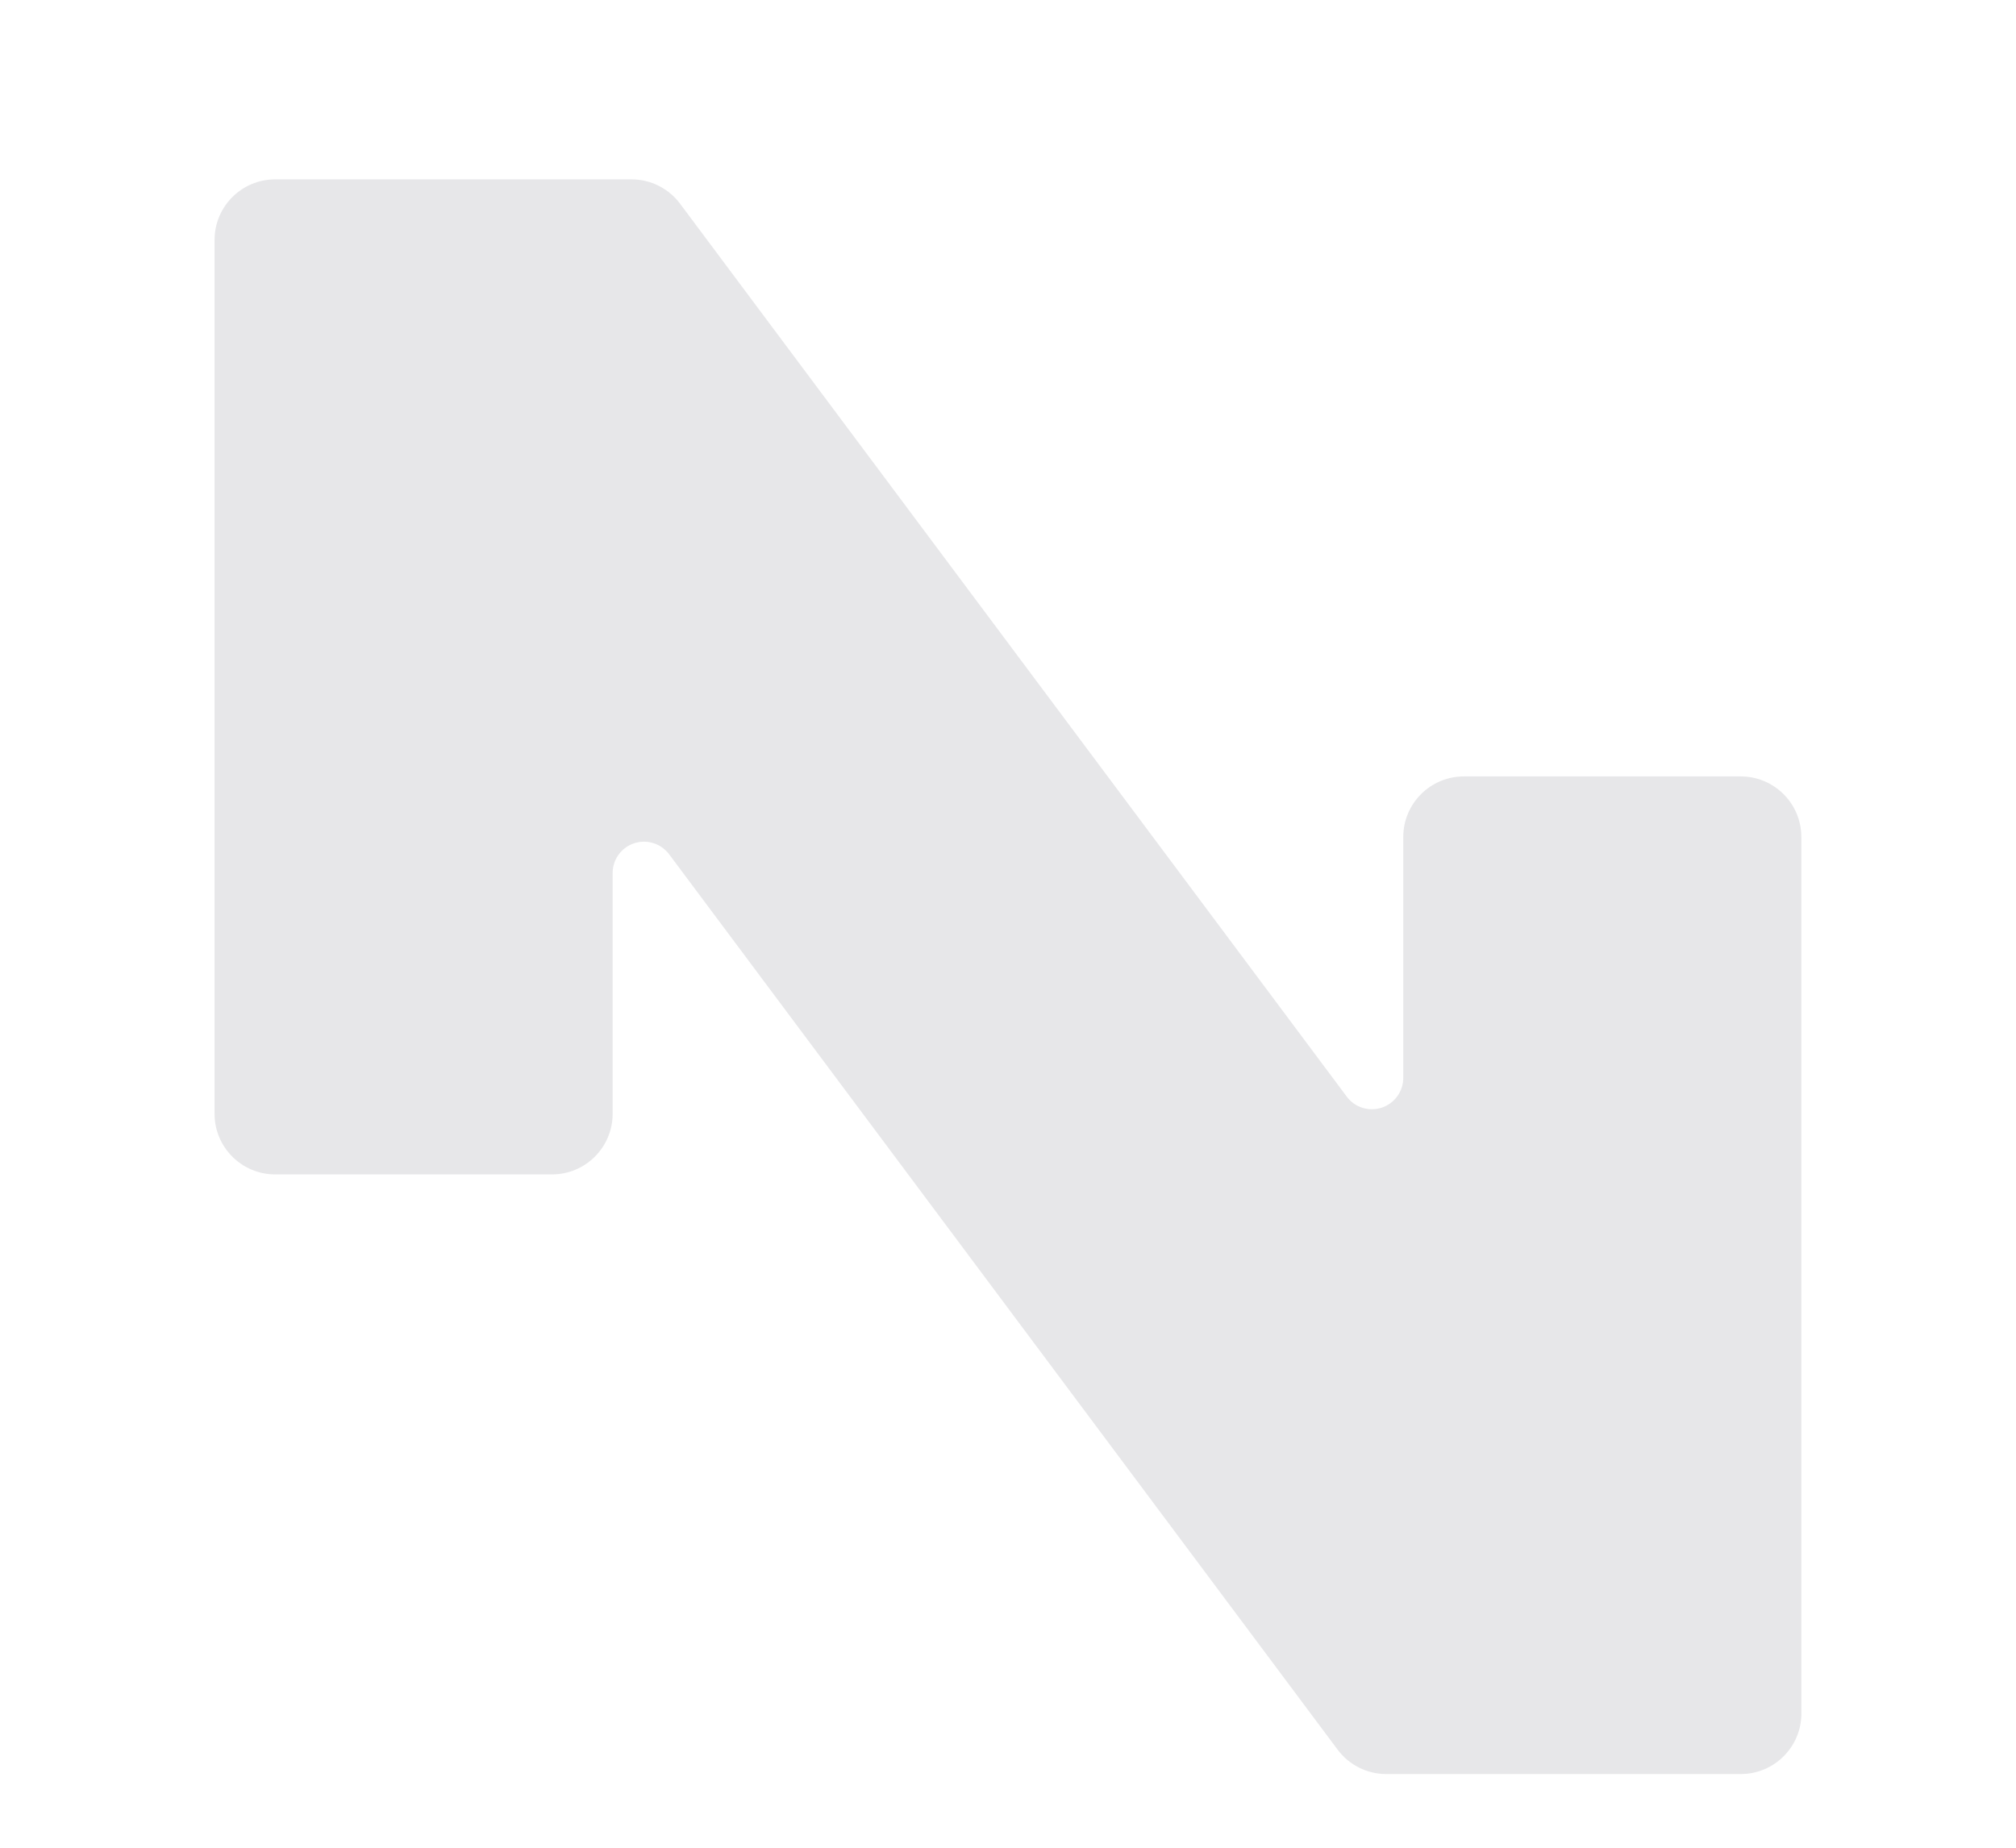 <?xml version="1.0" encoding="UTF-8"?>
<svg id="Layer_1" data-name="Layer 1" xmlns="http://www.w3.org/2000/svg" viewBox="0 0 397.94 364.9">
  <defs>
    <style>
      .cls-1 {
        fill: #e7e7e9;
        stroke-width: 0px;
      }
    </style>
  </defs>
  <path class="cls-1" d="M355.58,165.26v173c0,6.61-5.36,11.97-11.97,11.97h-69.99c-3.78,0-7.33-1.79-9.59-4.82l-131.95-176.76c-1.6-2.13-4.38-3.01-6.91-2.17-2.53.84-4.24,3.2-4.24,5.87v47.53c0,6.61-5.36,11.97-11.97,11.97h-54.64c-6.61,0-11.97-5.36-11.97-11.97V47.38c0-6.61,5.36-11.97,11.97-11.97h70.34c3.78,0,7.33,1.79,9.59,4.82l131.59,176.27c1.59,2.14,4.38,3.01,6.91,2.17,2.53-.84,4.24-3.21,4.24-5.88v-47.54c0-6.61,5.36-11.97,11.97-11.97h54.64c6.61,0,11.97,5.36,11.97,11.97Z"/>
</svg>